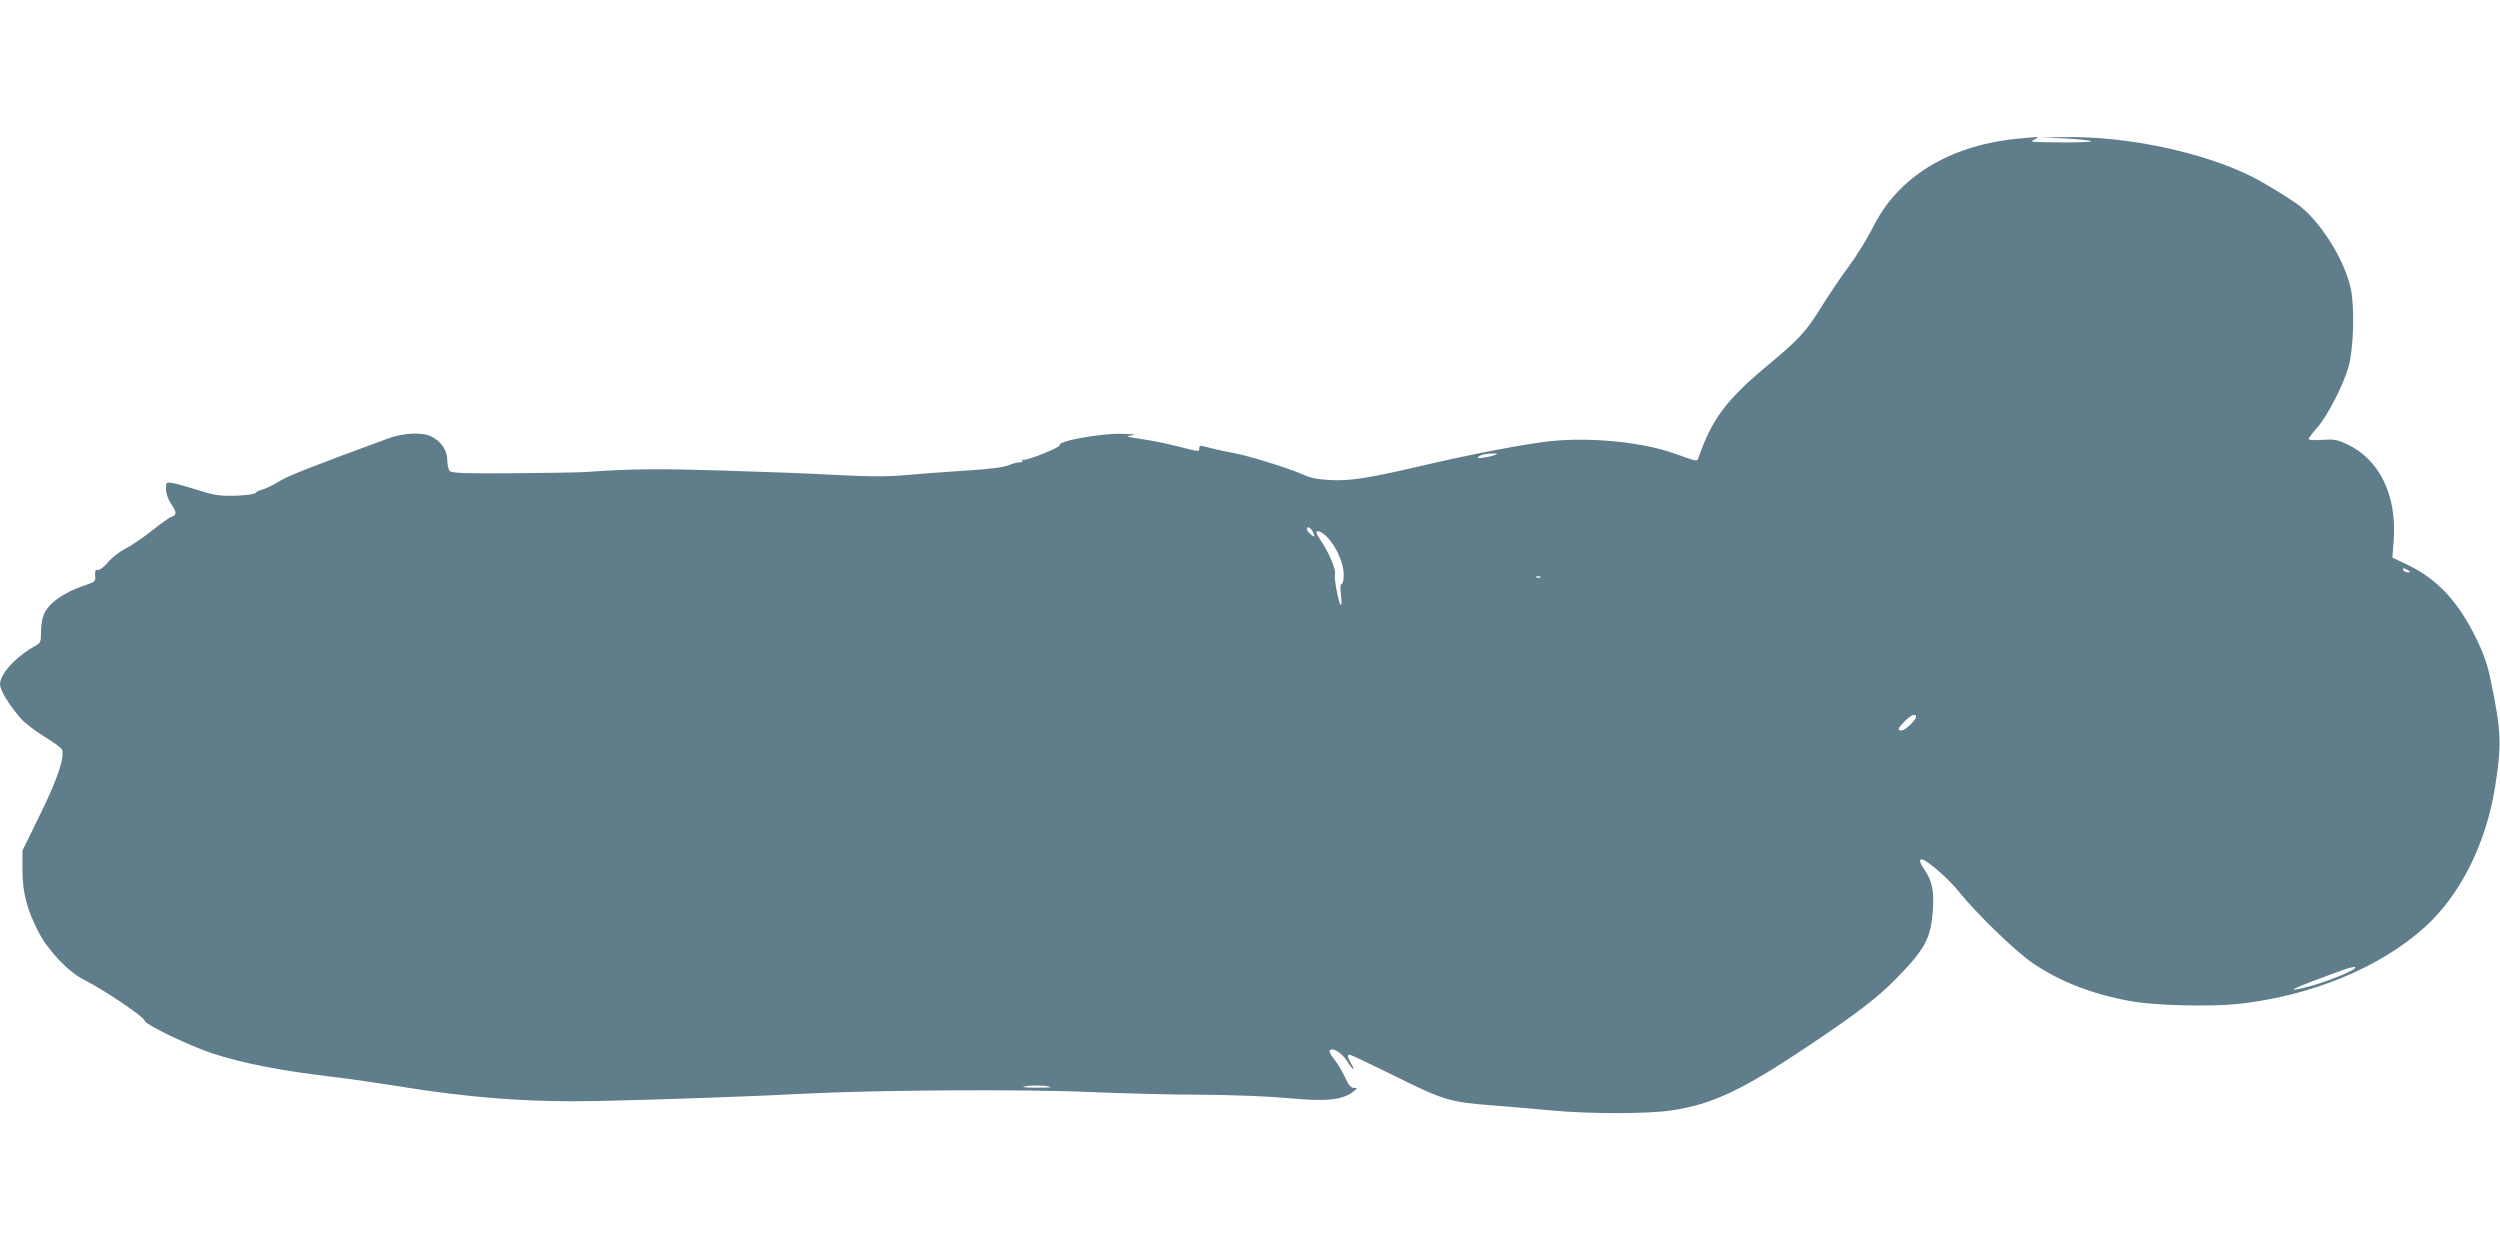 <?xml version="1.0" standalone="no"?>
<!DOCTYPE svg PUBLIC "-//W3C//DTD SVG 20010904//EN"
 "http://www.w3.org/TR/2001/REC-SVG-20010904/DTD/svg10.dtd">
<svg version="1.0" xmlns="http://www.w3.org/2000/svg"
 width="1280pt" height="640pt" viewBox="0 0 1280 640"
 preserveAspectRatio="xMidYMid meet">
<g transform="translate(0,640) scale(0.1,-0.1)"
fill="#607d8b" stroke="none">
<path d="M10321 5689 c-347 -37 -605 -197 -732 -454 -28 -55 -83 -145 -124
-200 -41 -55 -104 -149 -141 -209 -78 -125 -114 -164 -274 -297 -212 -177
-285 -274 -354 -473 -7 -20 -2 -21 -126 23 -163 58 -429 84 -635 62 -126 -14
-394 -65 -635 -121 -286 -67 -384 -83 -484 -78 -66 3 -105 10 -141 27 -68 31
-286 99 -360 112 -55 10 -95 19 -152 34 -17 5 -23 2 -23 -9 0 -20 6 -21 -108
8 -53 14 -137 31 -187 38 -81 12 -86 14 -50 19 27 4 8 7 -57 8 -114 1 -326
-38 -313 -59 6 -10 -174 -82 -187 -74 -6 4 -8 3 -4 -4 4 -6 -1 -10 -13 -9 -10
0 -36 -6 -57 -15 -26 -11 -99 -20 -214 -27 -96 -6 -235 -17 -307 -23 -101 -9
-186 -9 -355 0 -123 7 -389 17 -593 23 -331 10 -460 9 -700 -8 -38 -2 -207 -5
-374 -6 -241 -2 -307 1 -318 11 -7 7 -13 33 -13 57 0 49 -31 95 -81 120 -43
23 -143 19 -219 -9 -393 -144 -512 -191 -560 -220 -30 -19 -69 -38 -85 -42
-17 -4 -33 -12 -37 -18 -4 -6 -47 -12 -100 -14 -81 -2 -106 1 -193 28 -55 18
-115 34 -132 37 -32 5 -33 4 -33 -31 0 -23 10 -51 25 -74 30 -44 31 -59 5 -67
-11 -3 -57 -36 -102 -72 -45 -35 -107 -78 -138 -93 -30 -16 -70 -47 -88 -70
-19 -23 -41 -39 -50 -38 -13 2 -16 -4 -15 -29 3 -30 0 -32 -50 -49 -109 -36
-189 -92 -213 -151 -8 -18 -14 -57 -14 -88 0 -52 -2 -57 -31 -73 -98 -54 -178
-142 -179 -195 0 -30 44 -103 105 -174 20 -23 74 -65 121 -94 47 -28 88 -58
91 -66 15 -39 -20 -145 -109 -328 l-93 -190 0 -100 c0 -115 24 -206 83 -318
50 -97 155 -206 235 -245 93 -46 307 -190 307 -207 0 -19 219 -125 341 -166
159 -53 354 -91 634 -124 77 -9 219 -30 315 -45 369 -61 688 -85 1035 -77 299
6 835 25 1070 38 354 18 1112 23 1440 8 165 -7 424 -14 575 -14 163 -1 342 -8
440 -17 198 -19 282 -11 339 33 23 18 23 19 3 19 -15 0 -27 14 -46 55 -14 31
-39 72 -56 93 -16 20 -26 40 -22 44 17 17 63 -13 92 -59 30 -47 42 -50 15 -3
-17 30 -18 40 -4 40 5 0 110 -50 232 -110 249 -124 282 -133 503 -150 76 -6
208 -17 293 -25 198 -19 497 -19 621 0 206 31 358 102 690 324 260 174 362
252 459 351 148 151 177 206 187 349 7 97 -3 150 -41 205 -26 39 -31 56 -16
56 24 0 137 -98 192 -167 86 -108 286 -302 375 -363 136 -94 305 -160 504
-196 117 -22 401 -29 541 -15 376 39 736 186 966 396 181 164 312 427 358 717
34 215 32 281 -21 538 -18 88 -36 139 -78 226 -91 185 -198 300 -349 372 l-78
37 7 91 c16 230 -74 414 -242 491 -48 22 -66 25 -125 21 -41 -3 -69 -1 -69 4
0 5 21 33 46 61 51 58 135 221 159 312 26 93 31 306 11 398 -32 144 -147 330
-257 419 -45 36 -182 120 -254 156 -249 123 -631 204 -942 200 l-128 -1 122
-6 c67 -4 125 -10 129 -14 4 -4 -67 -7 -157 -6 -147 1 -161 2 -134 14 35 16
29 16 -94 4z m-2666 -1618 c-32 -13 -99 -21 -89 -12 12 12 41 19 79 19 25 1
26 -1 10 -7z m-935 -390 c16 -30 12 -36 -10 -16 -21 19 -26 35 -10 35 5 0 14
-9 20 -19z m77 -33 c45 -47 83 -133 83 -190 0 -28 -5 -48 -11 -48 -7 0 -8 -19
-3 -57 3 -32 3 -55 -1 -51 -12 11 -36 139 -30 159 7 19 -31 110 -69 166 -14
20 -26 41 -26 45 0 18 28 6 57 -24z m5533 -168 c13 -8 13 -10 -2 -10 -9 0 -20
5 -23 10 -8 13 5 13 25 0z m-4443 -36 c-3 -3 -12 -4 -19 -1 -8 3 -5 6 6 6 11
1 17 -2 13 -5z m1923 -715 c0 -16 -56 -69 -74 -69 -23 0 -20 10 16 47 32 33
58 43 58 22z m2245 -1288 c-18 -18 -156 -72 -233 -92 -137 -35 -99 -15 133 70
84 31 116 38 100 22z m-6676 -607 c2 -2 -34 -3 -80 -3 -64 1 -74 3 -44 8 37 6
115 3 124 -5z"/>
</g>
</svg>
